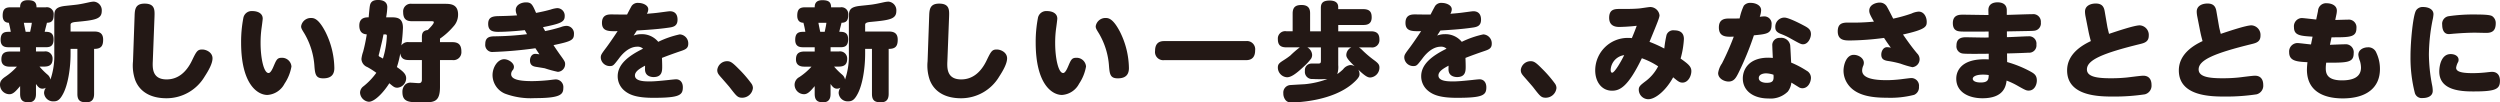 <svg id="fd49df8a-bcf2-4185-851e-ba8805347242" data-name="logo_mpj04" xmlns="http://www.w3.org/2000/svg" viewBox="0 0 564.187 23.108">
  <defs>
    <style>
      .f29fafb1-82af-41ac-a608-039a7747507f {
        fill: #231815;
      }
    </style>
  </defs>
  <path id="aa7cefc6-c352-4011-806f-782dbb8af235" data-name="atara2" class="f29fafb1-82af-41ac-a608-039a7747507f" d="M16.4,15.028c0-1.466.072-2.307,2.546-2.57.433-.049,2.378-.241,2.787-.312.841-.121,1.681-.312,2.545-.5a6.5,6.5,0,0,1,1.033-.145,1.948,1.948,0,0,1,1.8,2.09c0,1.826-1.37,2.09-5.909,2.5-.961.1-1.129.336-1.129.648v1.514h5.381c1.033,0,1.969.312,1.969,1.826,0,1.464-.48,2.09-2.041,2.09V32.324c0,.985-.313,1.9-1.73,1.9-1.321,0-2.042-.337-2.042-1.9V22.163H20.073v1.056c0,3.483-.624,7.063-1.658,9.032-.72,1.393-1.272,1.755-2.161,1.755a2.034,2.034,0,0,1-2.162-1.9,2.1,2.1,0,0,1,.408-1.176,1.459,1.459,0,0,1-.769.215c-.72,0-1.057-.5-1.465-1.056v2.234c0,.671-.12,1.9-1.658,1.9-1.224,0-1.921-.385-1.921-1.9V30.569C7.75,31.676,7.126,32.4,6.285,32.4a2.147,2.147,0,0,1-2.138-2.161c0-.554.192-1.081,1.081-1.706a14.38,14.38,0,0,0,2.739-2.353H6.381c-.433,0-1.922,0-1.922-1.611,0-1.2.505-1.8,1.922-1.8H8.687V21.8H6.213c-.721,0-1.922,0-1.922-1.659,0-1.681.889-1.826,1.874-1.826h.408a19.959,19.959,0,0,0-.432-2.041c-1.106-.023-1.393-.816-1.393-1.586,0-1.512.6-1.9,1.753-1.9H8.687c0-.433,0-1.61,1.729-1.61,1.37,0,1.97.41,1.97,1.61h2.09a1.536,1.536,0,0,1,1.778,1.73c0,1.081-.313,1.753-1.514,1.753-.072.337-.457,1.755-.505,2.041.841,0,2,0,2,1.682,0,1.755-.985,1.8-1.9,1.8H12.266v.96h1.85a1.611,1.611,0,0,1,1.9,1.609c0,1.2-.5,1.8-1.9,1.8H13.059a15.681,15.681,0,0,0,1.8,1.8,1.9,1.9,0,0,1,.672,1.13A16.586,16.586,0,0,0,16.4,23.2Zm-5.453,3.29c.24-1.127.288-1.32.384-2.041h-1.8c.048.337.36,1.826.408,2.041Z" transform="translate(-4.147 -11.136)"/>
  <path id="bc53098b-e627-4950-a319-e88380a19570" data-name="shi2" class="f29fafb1-82af-41ac-a608-039a7747507f" d="M34.523,14.74c.048-1.49.168-2.787,2.258-2.787,2.354,0,2.282,1.467,2.234,2.956L38.631,24.9c-.072,1.562-.168,4.156,3.123,4.156,2.569,0,4.468-1.634,5.74-4.3.986-2.041,1.226-2.449,2.282-2.449.913,0,2.33.648,2.33,1.993,0,1.178-.913,2.787-1.777,4.108a10,10,0,0,1-8.623,4.9c-3.747,0-6.078-1.61-7.039-4.085a9.846,9.846,0,0,1-.505-4.25Z" transform="translate(-4.147 -11.136)"/>
  <path id="bb3aa837-197a-4650-8884-c7bdcb3600f9" data-name="i2" class="f29fafb1-82af-41ac-a608-039a7747507f" d="M63.436,15.34c0,.217-.217,1.851-.241,1.993a24.24,24.24,0,0,0-.24,3.556c0,3.292.7,6.727,1.8,6.727.409,0,.793-.722,1.082-1.393.648-1.49.817-2.042,1.826-2.042a2.124,2.124,0,0,1,2.258,1.968,10.017,10.017,0,0,1-1.562,3.868,4.7,4.7,0,0,1-3.867,2.547c-2.21,0-5.933-2.378-5.933-11.842a28.41,28.41,0,0,1,.5-5.5,1.9,1.9,0,0,1,2.017-1.586C62.379,13.635,63.436,14.187,63.436,15.34Zm14.148,2.978A18.836,18.836,0,0,1,79.6,26.486c0,1.3-.552,2.33-2.5,2.33-1.632,0-1.849-.816-1.993-2.738a16.634,16.634,0,0,0-2.234-7.327c-.672-1.081-.769-1.273-.769-1.7A2.215,2.215,0,0,1,74.438,15.2C75.182,15.2,76.167,15.605,77.584,18.318Z" transform="translate(-4.147 -11.136)"/>
  <path id="e9a8a9b8-0c91-43f3-abc9-fe42a5765094" data-name="su" class="f29fafb1-82af-41ac-a608-039a7747507f" d="M96.407,24.685c-1.1,0-1.778-.361-1.922-1.514a21.171,21.171,0,0,1-.769,3.1c1.537,1.056,2.091,1.656,2.091,2.545a2.143,2.143,0,0,1-2,2.115c-.648,0-.913-.266-1.8-1.01-1.129,1.826-3.219,4.181-4.636,4.181a2.188,2.188,0,0,1-1.97-2.044,1.827,1.827,0,0,1,.793-1.464,15.125,15.125,0,0,0,2.882-3.026,17.8,17.8,0,0,0-2.042-1.3,2.055,2.055,0,0,1-1.32-1.826,7.031,7.031,0,0,1,.383-1.634,37.212,37.212,0,0,0,.817-3.915c-.48-.048-1.681-.145-1.681-1.994s1.489-1.851,2.114-1.851c.192-2.137.216-2.282.288-2.69.216-1.081,1.081-1.225,1.85-1.225.552,0,2.065.1,2.065,1.633a15.9,15.9,0,0,1-.263,2.282h1.321c1.369,0,2.474.289,2.474,2.378a37.658,37.658,0,0,1-.361,3.964,1.772,1.772,0,0,1,1.682-.745h2.954V19.5c0-.889.241-1.464,1.321-1.586.385-.384,1.37-1.369,1.37-1.752,0-.218-.192-.241-.625-.241H97.1c-1.1,0-1.969-.36-1.969-2.041A1.721,1.721,0,0,1,97.1,12h7.543c1.321,0,2.882.167,2.882,2.426a3.9,3.9,0,0,1-1.056,2.69,15.664,15.664,0,0,1-3.027,2.738v.792h2.738c1.3,0,2.09.458,2.09,2.138a1.787,1.787,0,0,1-2.09,1.9h-2.738v6.053c0,3.483-1.393,3.506-3.963,3.506-3,0-4.516-.023-4.516-2.353a2.256,2.256,0,0,1,.648-1.682,1.772,1.772,0,0,1,1.393-.408c.217,0,1.345.1,1.586.1.288,0,.768,0,.768-.793v-4.42ZM90.689,18.9c-.239,1.273-.263,1.321-.984,4.348a2.016,2.016,0,0,0-.1.408c0,.167.167.264.312.337s.192.1.648.36a20.066,20.066,0,0,0,.889-5.142c0-.215-.12-.311-.336-.311Z" transform="translate(-4.147 -11.136)"/>
  <path id="b646667b-4567-4396-a34b-7f5d9f3d490c" data-name="ki" class="f29fafb1-82af-41ac-a608-039a7747507f" d="M127.168,18.151a33.375,33.375,0,0,0,3.579-.912,3.76,3.76,0,0,1,1.226-.266,1.71,1.71,0,0,1,1.7,1.875c0,1.369-.745,1.656-4.612,2.474.192.312.985,1.489,1.489,2.186,1.033,1.418,1.129,1.608,1.129,2.066a1.728,1.728,0,0,1-1.633,1.776,26.215,26.215,0,0,1-2.931-.793c-.168-.048-1.729-.286-1.994-.334-.84-.122-1.369-.481-1.369-1.442,0-.625.337-1.489,1.2-1.489.287,0,.672.071.936.1-.216-.288-.552-.817-.912-1.37a91.78,91.78,0,0,1-9.537.841,1.6,1.6,0,0,1-1.778-1.8c0-1.537,1.009-1.706,2.018-1.729a68.491,68.491,0,0,0,7.4-.481c-.073-.145-.432-.793-.5-.912-1.922.215-4.324.382-6.029.382-1.37,0-2.234-.334-2.234-1.8,0-1.537,1.009-1.729,2.4-1.752.937-.025,2.546-.049,4.132-.17a2.853,2.853,0,0,1-.313-1.175c0-1.274,1.37-1.755,2.306-1.755,1.226,0,1.466.481,2.282,2.378,1.346-.264,2.115-.433,3.339-.768a5.938,5.938,0,0,1,1.441-.313,1.7,1.7,0,0,1,1.682,1.851c0,1.345-1.152,1.681-4.9,2.449C126.76,17.406,127.12,18.032,127.168,18.151Zm-2.954,11.291c.96,0,2.449-.073,3.795-.218.216-.023,1.3-.167,1.514-.167a1.729,1.729,0,0,1,1.752,1.922c0,1.512-.72,2.3-6.437,2.3a16.523,16.523,0,0,1-6.725-1.008A4.578,4.578,0,0,1,115.3,28.1c0-1.824,1.2-3.6,2.618-3.6.985,0,2.21.841,2.21,1.705a1.17,1.17,0,0,1-.216.7,1.371,1.371,0,0,0-.408.985C119.506,29.153,121.643,29.442,124.214,29.442Z" transform="translate(-4.147 -11.136)"/>
  <path id="b8a33d69-8616-40f1-8af9-54f15b6a05ca" data-name="wo2" class="f29fafb1-82af-41ac-a608-039a7747507f" d="M147.144,19.159a4.979,4.979,0,0,1,1.753-.311,4.765,4.765,0,0,1,3.8,1.729,21.213,21.213,0,0,1,4.852-1.681,2.028,2.028,0,0,1,1.921,2.114c0,.983-.576,1.272-1.561,1.609-1.417.481-2.978,1.033-4.372,1.585,0,.145.049,1.2.049,1.922,0,.986,0,2.4-1.946,2.4-.192,0-1.778,0-1.922-1.513-.024-.169,0-.577,0-1.058-1.056.577-2.282,1.251-2.282,2.211,0,1.274,1.994,1.345,3.315,1.345,1.009,0,2.354-.119,4.42-.337.168-.023,1.3-.144,1.537-.144.913,0,1.538.673,1.538,1.8,0,1.8-.793,2.378-6.654,2.378-3.459,0-5.237-.554-6.462-1.563a4.191,4.191,0,0,1-1.585-3.315c0-2.713,2.474-4.612,5.717-6.2a1.7,1.7,0,0,0-1.3-.456c-2.137,0-3.723,2.089-4.2,2.738-1.129,1.466-1.249,1.633-1.994,1.633a2.028,2.028,0,0,1-2.042-1.9c0-.6.121-.793,1.3-2.353,1.081-1.466,2.235-3.219,2.5-3.629-1.994.048-3.531.073-3.531-1.872,0-1.851,1.393-1.9,2.138-1.9.552,0,3.026.048,3.53.025.626-1.226.961-1.826,1.034-1.945a1.675,1.675,0,0,1,1.561-.674c.889,0,2.186.481,2.186,1.441a2.062,2.062,0,0,1-.312,1.009c1.128-.1,1.873-.143,3.218-.335.241-.025,1.754-.241,1.946-.241,1.1,0,1.754.624,1.754,1.9,0,1.538-1.057,1.682-2.139,1.826-2.521.36-5.092.5-7.037.626C147.625,18.415,147.528,18.559,147.144,19.159Z" transform="translate(-4.147 -11.136)"/>
  <path id="ac68206a-d929-49c1-b367-1e146fa563f1" data-name="ten2" class="f29fafb1-82af-41ac-a608-039a7747507f" d="M171.636,33.188c-.985,0-1.273-.36-2.618-2.09-.289-.385-.456-.577-1.947-2.282-.815-.912-1.056-1.2-1.056-1.9a2.235,2.235,0,0,1,2.21-1.97c.745,0,1.177.263,2.595,1.7a27.227,27.227,0,0,1,2.858,3.292A1.784,1.784,0,0,1,174.062,31,2.428,2.428,0,0,1,171.636,33.188Z" transform="translate(-4.147 -11.136)"/>
  <path id="f26527cc-5d41-4355-9eb0-206c4d93d2fa" data-name="atara1" class="f29fafb1-82af-41ac-a608-039a7747507f" d="M195.716,15.028c0-1.466.072-2.307,2.545-2.57.433-.049,2.378-.241,2.787-.312.841-.121,1.681-.312,2.546-.5a6.462,6.462,0,0,1,1.033-.145,1.949,1.949,0,0,1,1.8,2.09c0,1.826-1.37,2.09-5.91,2.5-.96.1-1.128.336-1.128.648v1.514h5.38c1.033,0,1.97.312,1.97,1.826,0,1.464-.48,2.09-2.042,2.09V32.324c0,.985-.313,1.9-1.73,1.9-1.321,0-2.041-.337-2.041-1.9V22.163h-1.537v1.056c0,3.483-.625,7.063-1.658,9.032-.721,1.393-1.273,1.755-2.162,1.755a2.034,2.034,0,0,1-2.162-1.9,2.11,2.11,0,0,1,.408-1.176,1.454,1.454,0,0,1-.768.215c-.721,0-1.058-.5-1.465-1.056v2.234c0,.671-.121,1.9-1.658,1.9-1.225,0-1.921-.385-1.921-1.9V30.569c-.937,1.107-1.562,1.826-2.4,1.826a2.146,2.146,0,0,1-2.137-2.161,1.974,1.974,0,0,1,1.08-1.706,14.349,14.349,0,0,0,2.739-2.353H185.7c-.433,0-1.923,0-1.923-1.611,0-1.2.5-1.8,1.923-1.8h2.306V21.8H185.53c-.72,0-1.922,0-1.922-1.659,0-1.681.889-1.826,1.874-1.826h.408a19.657,19.657,0,0,0-.432-2.041c-1.1-.023-1.393-.816-1.393-1.586,0-1.512.6-1.9,1.753-1.9h2.187c0-.433,0-1.61,1.728-1.61,1.37,0,1.971.41,1.971,1.61h2.089a1.536,1.536,0,0,1,1.778,1.73c0,1.081-.312,1.753-1.513,1.753-.072.337-.457,1.755-.5,2.041.841,0,1.994,0,1.994,1.682,0,1.755-.985,1.8-1.9,1.8h-2.065v.96h1.85a1.611,1.611,0,0,1,1.9,1.609c0,1.2-.5,1.8-1.9,1.8h-1.058a15.763,15.763,0,0,0,1.8,1.8,1.9,1.9,0,0,1,.673,1.13,16.61,16.61,0,0,0,.865-5.909Zm-5.453,3.29c.239-1.127.287-1.32.383-2.041h-1.8c.047.337.359,1.826.407,2.041Z" transform="translate(-4.147 -11.136)"/>
  <path id="a234ca63-5acb-484b-bbb6-9debebf4d9a5" data-name="shi1" class="f29fafb1-82af-41ac-a608-039a7747507f" d="M213.841,14.74c.048-1.49.168-2.787,2.257-2.787,2.355,0,2.282,1.467,2.234,2.956l-.384,9.992c-.072,1.562-.168,4.156,3.123,4.156,2.57,0,4.468-1.634,5.741-4.3.985-2.041,1.225-2.449,2.282-2.449.913,0,2.33.648,2.33,1.993,0,1.178-.913,2.787-1.778,4.108a10,10,0,0,1-8.623,4.9c-3.748,0-6.077-1.61-7.038-4.085a9.846,9.846,0,0,1-.505-4.25Z" transform="translate(-4.147 -11.136)"/>
  <path id="ac823baf-10b7-4390-9897-35dd2abfcef2" data-name="i1" class="f29fafb1-82af-41ac-a608-039a7747507f" d="M242.753,15.34c0,.217-.216,1.851-.24,1.993a24.1,24.1,0,0,0-.24,3.556c0,3.292.7,6.727,1.8,6.727.409,0,.793-.722,1.081-1.393.649-1.49.817-2.042,1.826-2.042a2.124,2.124,0,0,1,2.258,1.968,10.029,10.029,0,0,1-1.561,3.868,4.7,4.7,0,0,1-3.868,2.547c-2.21,0-5.933-2.378-5.933-11.842a28.491,28.491,0,0,1,.5-5.5,1.9,1.9,0,0,1,2.018-1.586C241.7,13.635,242.753,14.187,242.753,15.34ZM256.9,18.318a18.847,18.847,0,0,1,2.017,8.168c0,1.3-.552,2.33-2.5,2.33-1.633,0-1.849-.816-1.993-2.738a16.648,16.648,0,0,0-2.234-7.327c-.673-1.081-.769-1.273-.769-1.7a2.214,2.214,0,0,1,2.33-1.851C254.5,15.2,255.485,15.605,256.9,18.318Z" transform="translate(-4.147 -11.136)"/>
  <path id="bec75ee9-885a-45d7-8173-422c337f1009" data-name="itsu" class="f29fafb1-82af-41ac-a608-039a7747507f" d="M285.356,20.408A1.853,1.853,0,0,1,287.4,22.5c0,1.538-.745,2.209-2.043,2.209h-18.5a1.85,1.85,0,0,1-2.041-2.089c0-1.538.744-2.211,2.041-2.211Z" transform="translate(-4.147 -11.136)"/>
  <path id="b3173ceb-0fda-473b-ada1-0fce5934be73" data-name="po" class="f29fafb1-82af-41ac-a608-039a7747507f" d="M299.161,21.826a2.027,2.027,0,0,1,1.1,1.7,1.61,1.61,0,0,1-.215.818,11.323,11.323,0,0,1-1.634,1.777c-1.97,1.874-3,2.45-3.819,2.45a2.2,2.2,0,0,1-2.067-2.186c0-.864.409-1.081,1.562-1.826a15.286,15.286,0,0,0,1.25-.889,22.615,22.615,0,0,1,2.137-1.849h-3.026c-1.417,0-1.923-.6-1.923-1.9a1.65,1.65,0,0,1,1.923-1.73h1.417V14.187c0-1.608.865-1.922,2.017-1.922,1.682,0,1.922,1.01,1.922,1.874V18.2h2.427v-5.26c0-1.057.408-1.682,1.993-1.682.889,0,1.922.264,1.922,1.464V13.2H311.8c1.681,0,1.9.914,1.9,1.874,0,1.634-1.25,1.7-1.9,1.7h-5.645V18.2h7.374c1.562,0,1.921.793,1.921,1.9a1.649,1.649,0,0,1-1.921,1.73h-2.714a3.79,3.79,0,0,1,.745.6,24.033,24.033,0,0,0,2.521,2.163c1.106.793,1.369,1.129,1.369,1.8a2.234,2.234,0,0,1-2.065,2.234c-.5,0-1.056-.193-2.714-1.778a1.967,1.967,0,0,1,.288.962c0,.36,0,.864-1.681,2.282-4.469,3.746-11.915,4.154-13.6,4.154a1.544,1.544,0,0,1-1.417-.527,2.365,2.365,0,0,1-.5-1.537,1.692,1.692,0,0,1,1.537-1.849c.264-.025,2.787-.17,3.267-.193a19.485,19.485,0,0,0,5.141-1.177,30.782,30.782,0,0,1-3.315,0,1.612,1.612,0,0,1-1.754-1.826,1.476,1.476,0,0,1,1.513-1.657c.217-.025,1.226,0,1.442,0,.649,0,.649-.192.649-.866V21.826Zm6.99,0v4.012a5.074,5.074,0,0,1-.216,2.018,10.971,10.971,0,0,0,1.321-1.081,2.4,2.4,0,0,1,1.657-.962,1.976,1.976,0,0,1,.961.288c-1.85-1.752-1.9-2.185-1.9-2.593a1.948,1.948,0,0,1,1.154-1.682Z" transform="translate(-4.147 -11.136)"/>
  <path id="ebaefe8e-00ac-4eba-bc53-c5ec6e71fd20" data-name="wo1" class="f29fafb1-82af-41ac-a608-039a7747507f" d="M328.48,19.159a4.991,4.991,0,0,1,1.754-.311,4.761,4.761,0,0,1,3.8,1.729,21.236,21.236,0,0,1,4.853-1.681A2.028,2.028,0,0,1,340.8,21.01c0,.983-.576,1.272-1.561,1.609-1.417.481-2.979,1.033-4.372,1.585,0,.145.048,1.2.048,1.922,0,.986,0,2.4-1.945,2.4-.192,0-1.778,0-1.922-1.513-.024-.169,0-.577,0-1.058-1.056.577-2.282,1.251-2.282,2.211,0,1.274,1.993,1.345,3.315,1.345,1.008,0,2.354-.119,4.42-.337.168-.023,1.3-.144,1.537-.144.913,0,1.538.673,1.538,1.8,0,1.8-.793,2.378-6.654,2.378-3.46,0-5.237-.554-6.462-1.563a4.192,4.192,0,0,1-1.586-3.315c0-2.713,2.475-4.612,5.718-6.2a1.7,1.7,0,0,0-1.3-.456c-2.138,0-3.723,2.089-4.2,2.738-1.13,1.466-1.249,1.633-1.994,1.633a2.027,2.027,0,0,1-2.042-1.9c0-.6.12-.793,1.3-2.353,1.081-1.466,2.235-3.219,2.5-3.629-1.993.048-3.53.073-3.53-1.872,0-1.851,1.393-1.9,2.137-1.9.553,0,3.027.048,3.531.025.625-1.226.961-1.826,1.033-1.945a1.678,1.678,0,0,1,1.562-.674c.889,0,2.186.481,2.186,1.441a2.062,2.062,0,0,1-.312,1.009c1.128-.1,1.873-.143,3.218-.335.24-.025,1.754-.241,1.946-.241,1.1,0,1.754.624,1.754,1.9,0,1.538-1.057,1.682-2.139,1.826-2.521.36-5.092.5-7.037.626C328.961,18.415,328.865,18.559,328.48,19.159Z" transform="translate(-4.147 -11.136)"/>
  <path id="b0b2f0a6-be7a-44af-a7f2-eb7c612c501a" data-name="ten1" class="f29fafb1-82af-41ac-a608-039a7747507f" d="M352.973,33.188c-.985,0-1.274-.36-2.619-2.09-.288-.385-.456-.577-1.946-2.282-.816-.912-1.056-1.2-1.056-1.9a2.235,2.235,0,0,1,2.21-1.97c.744,0,1.176.263,2.594,1.7a27.162,27.162,0,0,1,2.859,3.292A1.784,1.784,0,0,1,355.4,31,2.428,2.428,0,0,1,352.973,33.188Z" transform="translate(-4.147 -11.136)"/>
  <path id="a2b8ef1b-f96c-4cae-a40c-974a2c19b65a" data-name="mi" class="f29fafb1-82af-41ac-a608-039a7747507f" d="M380.245,19.015a1.6,1.6,0,0,1,1.73-1.031c1.3,0,2.186.527,2.186,1.968a20.014,20.014,0,0,1-.745,4.4c1.73,1.225,2.427,1.8,2.427,2.834,0,1.129-.745,2.593-1.994,2.593-.624,0-.961-.238-2.113-1.2-1.586,2.93-3.988,4.949-5.622,4.949a2.171,2.171,0,0,1-2.137-2.138c0-.722.311-1.01,1.656-2.018a9.784,9.784,0,0,0,2.715-3.268,17.045,17.045,0,0,0-3.675-1.826c-3.123,6.487-5,7.327-6.726,7.327-2.33,0-3.8-1.993-3.8-4.587a7.348,7.348,0,0,1,7.5-7.327,6.023,6.023,0,0,1,.768.048c.12-.288.625-1.466,1.1-2.786-1.562.193-3.411.264-3.964.264-1.513,0-2.258-.72-2.258-2.067,0-1.993,1.346-1.993,2.426-1.993,2,0,2.931,0,4.229-.1.432-.023,2.258-.337,2.641-.337a2.128,2.128,0,0,1,2.067,1.851c0,.479-.289,1.249-2.259,6.005a29.26,29.26,0,0,1,3.339,1.513A25.079,25.079,0,0,1,380.245,19.015Zm-12.61,7.879c0,.121,0,.649.336.649.577,0,2.114-2.713,2.714-3.964A3.522,3.522,0,0,0,367.635,26.894Z" transform="translate(-4.147 -11.136)"/>
  <path id="a8508e6b-2663-402d-afa1-bd3ad7a76cf5" data-name="na" class="f29fafb1-82af-41ac-a608-039a7747507f" d="M396.45,27.639c-.528,1.033-.985,1.9-2.21,1.9-.961,0-2.354-.651-2.354-1.922a5.021,5.021,0,0,1,.865-2.163,60.164,60.164,0,0,0,2.666-6.053c-1.657.073-3.362.121-3.362-2.067,0-1.8,1.2-2.016,2.233-2.016,1.321,0,2.042,0,2.451-.025a12.191,12.191,0,0,1,.936-2.857,1.824,1.824,0,0,1,1.561-.649c1.2,0,2.354.6,2.354,1.634a4.764,4.764,0,0,1-.311,1.512,8.675,8.675,0,0,1,1.008-.1,1.648,1.648,0,0,1,1.658,1.874c0,2.018-1.057,2.114-3.988,2.4A67.5,67.5,0,0,1,396.45,27.639Zm7.663-6.15a1.618,1.618,0,0,1,1.754-1.8,2.034,2.034,0,0,1,2.282,1.634c.024.24.048.6.216,3.939a21.367,21.367,0,0,1,3.483,1.826,1.824,1.824,0,0,1,.985,1.585c0,1.008-.649,2.378-1.946,2.378a1.471,1.471,0,0,1-.793-.24c-.24-.145-1.417-.889-1.681-1.034a4.1,4.1,0,0,1-.792,2.019,5.545,5.545,0,0,1-4.4,1.562c-3.386,0-5.765-1.73-5.765-4.518,0-2.041,1.369-4.683,5.741-4.683.529,0,.817.048,1.033.048C404.209,23.819,404.113,21.922,404.113,21.489Zm-1.441,6.2c-.48,0-1.61.169-1.61,1.058,0,.912,1.225,1.08,1.73,1.08,1.489,0,1.706-.5,1.585-1.825A5.663,5.663,0,0,0,402.672,27.687Zm8.239-10.954c1.249.648,1.9.985,1.922,2.091,0,.864-.624,2.306-1.8,2.306-.408,0-.721-.145-2.906-1.37a14.685,14.685,0,0,0-2.066-.961c-1.057-.407-1.274-.889-1.274-1.537a2.07,2.07,0,0,1,2.043-2.163C407.692,15.1,409.9,16.206,410.911,16.733Z" transform="translate(-4.147 -11.136)"/>
  <path id="b5ba5bab-0c32-4127-8b9e-5f2433c50d75" data-name="sa" class="f29fafb1-82af-41ac-a608-039a7747507f" d="M436.8,23.2a1.844,1.844,0,0,1,.553,1.249,1.8,1.8,0,0,1-1.634,1.849,22.27,22.27,0,0,1-2.667-.793,22.173,22.173,0,0,0-2.93-.623c-.985-.17-1.417-.529-1.417-1.443,0-.649.384-1.657,1.321-1.657a4.2,4.2,0,0,1,.841.121c-.432-.577-.793-1.081-1.538-2.211a62.849,62.849,0,0,1-7.662.578c-1.178,0-2.787,0-2.787-2.067,0-1.778,1.081-1.97,2.282-1.97a50.608,50.608,0,0,0,5.885-.216c-.841-1.466-1.057-1.922-1.057-2.474,0-1.393,1.585-1.826,2.354-1.826a1.835,1.835,0,0,1,1.538.77c.288.431,1.3,2.449,1.513,2.857a33.8,33.8,0,0,0,4.132-1.153,4.51,4.51,0,0,1,1.609-.433c1.3,0,1.825,1.345,1.825,2.282,0,1.059-.119,1.73-5.356,2.883C434.611,20.385,435.644,21.826,436.8,23.2Zm-6.967,6.028a28.474,28.474,0,0,0,3.364-.215c.192-.025,2.041-.264,2.282-.264a1.731,1.731,0,0,1,1.729,1.968,1.815,1.815,0,0,1-1.1,1.826,21.378,21.378,0,0,1-6.125.649c-3.291,0-6.894-.408-8.767-2.979a5.336,5.336,0,0,1-1.034-3.122c0-1.3.625-3.579,2.306-3.579,1.081,0,2.282.744,2.282,1.8a1.8,1.8,0,0,1-.12.625,2.675,2.675,0,0,0-.264,1.1C424.378,28.887,427.285,29.224,429.83,29.224Z" transform="translate(-4.147 -11.136)"/>
  <path id="af6ee1d4-4688-4eb6-8da0-fe3f08b7dfc3" data-name="ma" class="f29fafb1-82af-41ac-a608-039a7747507f" d="M457.06,19.521c.769,0,4.132-.192,4.829-.192a1.658,1.658,0,0,1,1.826,1.872,1.641,1.641,0,0,1-1.778,1.826c-.432.025-2.5.121-4.853.169l.024,1.945a25.354,25.354,0,0,1,5.142,2.067c.912.5,1.561.864,1.561,2.112,0,.841-.481,2.259-1.85,2.259-.5,0-.745-.1-2.354-1.01a17.237,17.237,0,0,0-2.619-1.249c-.167,1.2-.576,3.989-5.452,3.989-3.123,0-5.91-1.395-5.91-4.422,0-.527,0-4.754,7.327-4.346V23.267c-.841,0-5,.073-5.837-.048a1.62,1.62,0,0,1-1.442-1.826c0-1.537,1.034-1.849,2.09-1.849.385,0,3.7.071,4.372.071.121,0,.673-.023.793-.023V18.247c-.336.023-5.5.048-6.2,0s-1.874-.1-1.874-1.9c0-1.9,1.513-1.9,2.282-1.9.864,0,4.636.073,5.4.073h.361l-.024-1.01c-.048-1.537,1.177-1.849,2.066-1.849.961,0,2.089.337,2.089,1.8V14.5c.913-.023,4.949-.167,5.766-.167a1.718,1.718,0,0,1,1.921,1.874,1.659,1.659,0,0,1-1.393,1.849c-.456.071-1.056.071-6.27.167Zm-5.405,8.454c-1.585,0-2.306.456-2.306.938,0,.456.578.84,1.778.84,1.682,0,1.8-.673,1.826-1.681A8.167,8.167,0,0,0,451.655,27.975Z" transform="translate(-4.147 -11.136)"/>
  <path id="a305675e-a8ea-4593-aa74-453374dde926" data-name="to2" class="f29fafb1-82af-41ac-a608-039a7747507f" d="M479.7,17.047c.048.334.337,1.489.408,1.729,1.585-.529,5.693-1.922,6.918-1.922a2.169,2.169,0,0,1,2.043,2.353c0,1.37-1.034,1.634-1.9,1.851-8.5,2.09-12.058,3.6-12.058,5.74,0,1.707,2.4,2,5.453,2a34.719,34.719,0,0,0,3.531-.169c.529-.048,3.123-.408,3.723-.408,1.322,0,1.874.889,1.874,2.09a2.006,2.006,0,0,1-1.513,2.114,46.063,46.063,0,0,1-7.015.5c-3.147,0-10.521,0-10.521-5.909,0-3.844,3.627-5.789,5.357-6.607-.144-.5-.385-1.416-.576-2.4l-.626-3.171a5.94,5.94,0,0,1-.119-1.082c0-1.345,1.3-1.826,2.425-1.826,1.634,0,1.9,1.011,2.043,1.9Z" transform="translate(-4.147 -11.136)"/>
  <path id="f76f7a24-8506-40de-9709-190e75a0bba1" data-name="to1" class="f29fafb1-82af-41ac-a608-039a7747507f" d="M504.914,17.047c.048.334.336,1.489.408,1.729,1.585-.529,5.693-1.922,6.918-1.922a2.168,2.168,0,0,1,2.042,2.353c0,1.37-1.033,1.634-1.9,1.851-8.5,2.09-12.058,3.6-12.058,5.74,0,1.707,2.4,2,5.452,2a34.7,34.7,0,0,0,3.531-.169c.529-.048,3.123-.408,3.723-.408,1.322,0,1.874.889,1.874,2.09a2.006,2.006,0,0,1-1.513,2.114,46.05,46.05,0,0,1-7.014.5c-3.147,0-10.521,0-10.521-5.909,0-3.844,3.627-5.789,5.357-6.607-.145-.5-.385-1.416-.577-2.4l-.625-3.171a5.94,5.94,0,0,1-.119-1.082c0-1.345,1.3-1.826,2.425-1.826,1.634,0,1.9,1.011,2.042,1.9Z" transform="translate(-4.147 -11.136)"/>
  <path id="ff313089-2afd-4e15-a5ce-f37b34daae9d" data-name="mo" class="f29fafb1-82af-41ac-a608-039a7747507f" d="M529.959,21.249c.528-.023,2.882-.119,3.387-.119a1.8,1.8,0,0,1,1.969,2.018c0,2.138-1.441,2.138-6.2,2.138a8.326,8.326,0,0,0-.1,1.271c0,1.251.384,2.715,3.651,2.715,2.4,0,4.3-.671,4.3-2.9a5.593,5.593,0,0,0-.216-1.393,5.31,5.31,0,0,1-.384-1.466c0-1.249,1.3-1.7,2.137-1.7a1.915,1.915,0,0,1,1.922,1.224,8.454,8.454,0,0,1,.816,3.675c0,4.252-3.074,6.63-8.407,6.63-2.834,0-8.071-.719-8.071-6.509a16,16,0,0,1,.121-1.659c-2.355-.119-4.132-.238-4.132-2.234a1.906,1.906,0,0,1,1.826-2.089c.48,0,2.641.289,3.1.312l.36-1.753c-2.762-.168-4.2-.264-4.2-2.138a1.854,1.854,0,0,1,1.729-2.066c.385,0,2.763.288,3.291.336l.408-1.945a1.809,1.809,0,0,1,1.946-1.73c.985,0,2.306.433,2.306,1.682a4.468,4.468,0,0,1-.1.841l-.265,1.249c.457,0,2.451-.072,2.86-.072a1.732,1.732,0,0,1,1.921,1.921c0,2.018-1.417,2.066-5.261,2.066h-.361Z" transform="translate(-4.147 -11.136)"/>
  <path id="b6c67123-831f-4a62-967a-12c4e59c47de" data-name="ni" class="f29fafb1-82af-41ac-a608-039a7747507f" d="M549.405,13.466a1.768,1.768,0,0,1,1.633-.745c1.009,0,2.282.433,2.282,1.634a8.135,8.135,0,0,1-.215,1.37,41.761,41.761,0,0,0-.817,7.663,38.164,38.164,0,0,0,.7,6.846,6.906,6.906,0,0,1,.168,1.393c0,1.153-1.057,1.634-2.282,1.634a1.607,1.607,0,0,1-1.753-1.129,32.1,32.1,0,0,1-.985-8.313C548.132,20.674,548.684,14.6,549.405,13.466Zm7.783,9.874c.961,0,1.8.456,1.8,1.3a1.213,1.213,0,0,1-.1.479,3.765,3.765,0,0,0-.456,1.3c0,.935,1.345,1.224,3.771,1.224a29.55,29.55,0,0,0,3.22-.193c.648-.071.936-.1,1.1-.1,1.2,0,1.8.793,1.8,1.995,0,1.921-.961,2.427-5.958,2.427-2.786,0-7.734-.193-7.734-4.493C554.642,25.622,555.242,23.34,557.188,23.34Zm8.047-4.781c-.409,0-2.186-.048-2.546-.048-1.466,0-3.195.1-4.661.217-.12,0-.937.1-1.248.1-1.2,0-1.49-1.177-1.49-2.091a1.728,1.728,0,0,1,1.466-1.945,37.619,37.619,0,0,1,5.86-.385c2.114,0,3.46.073,3.94.362a1.874,1.874,0,0,1,.817,1.585C567.373,17.959,566.7,18.559,565.235,18.559Z" transform="translate(-4.147 -11.136)"/>
</svg>
